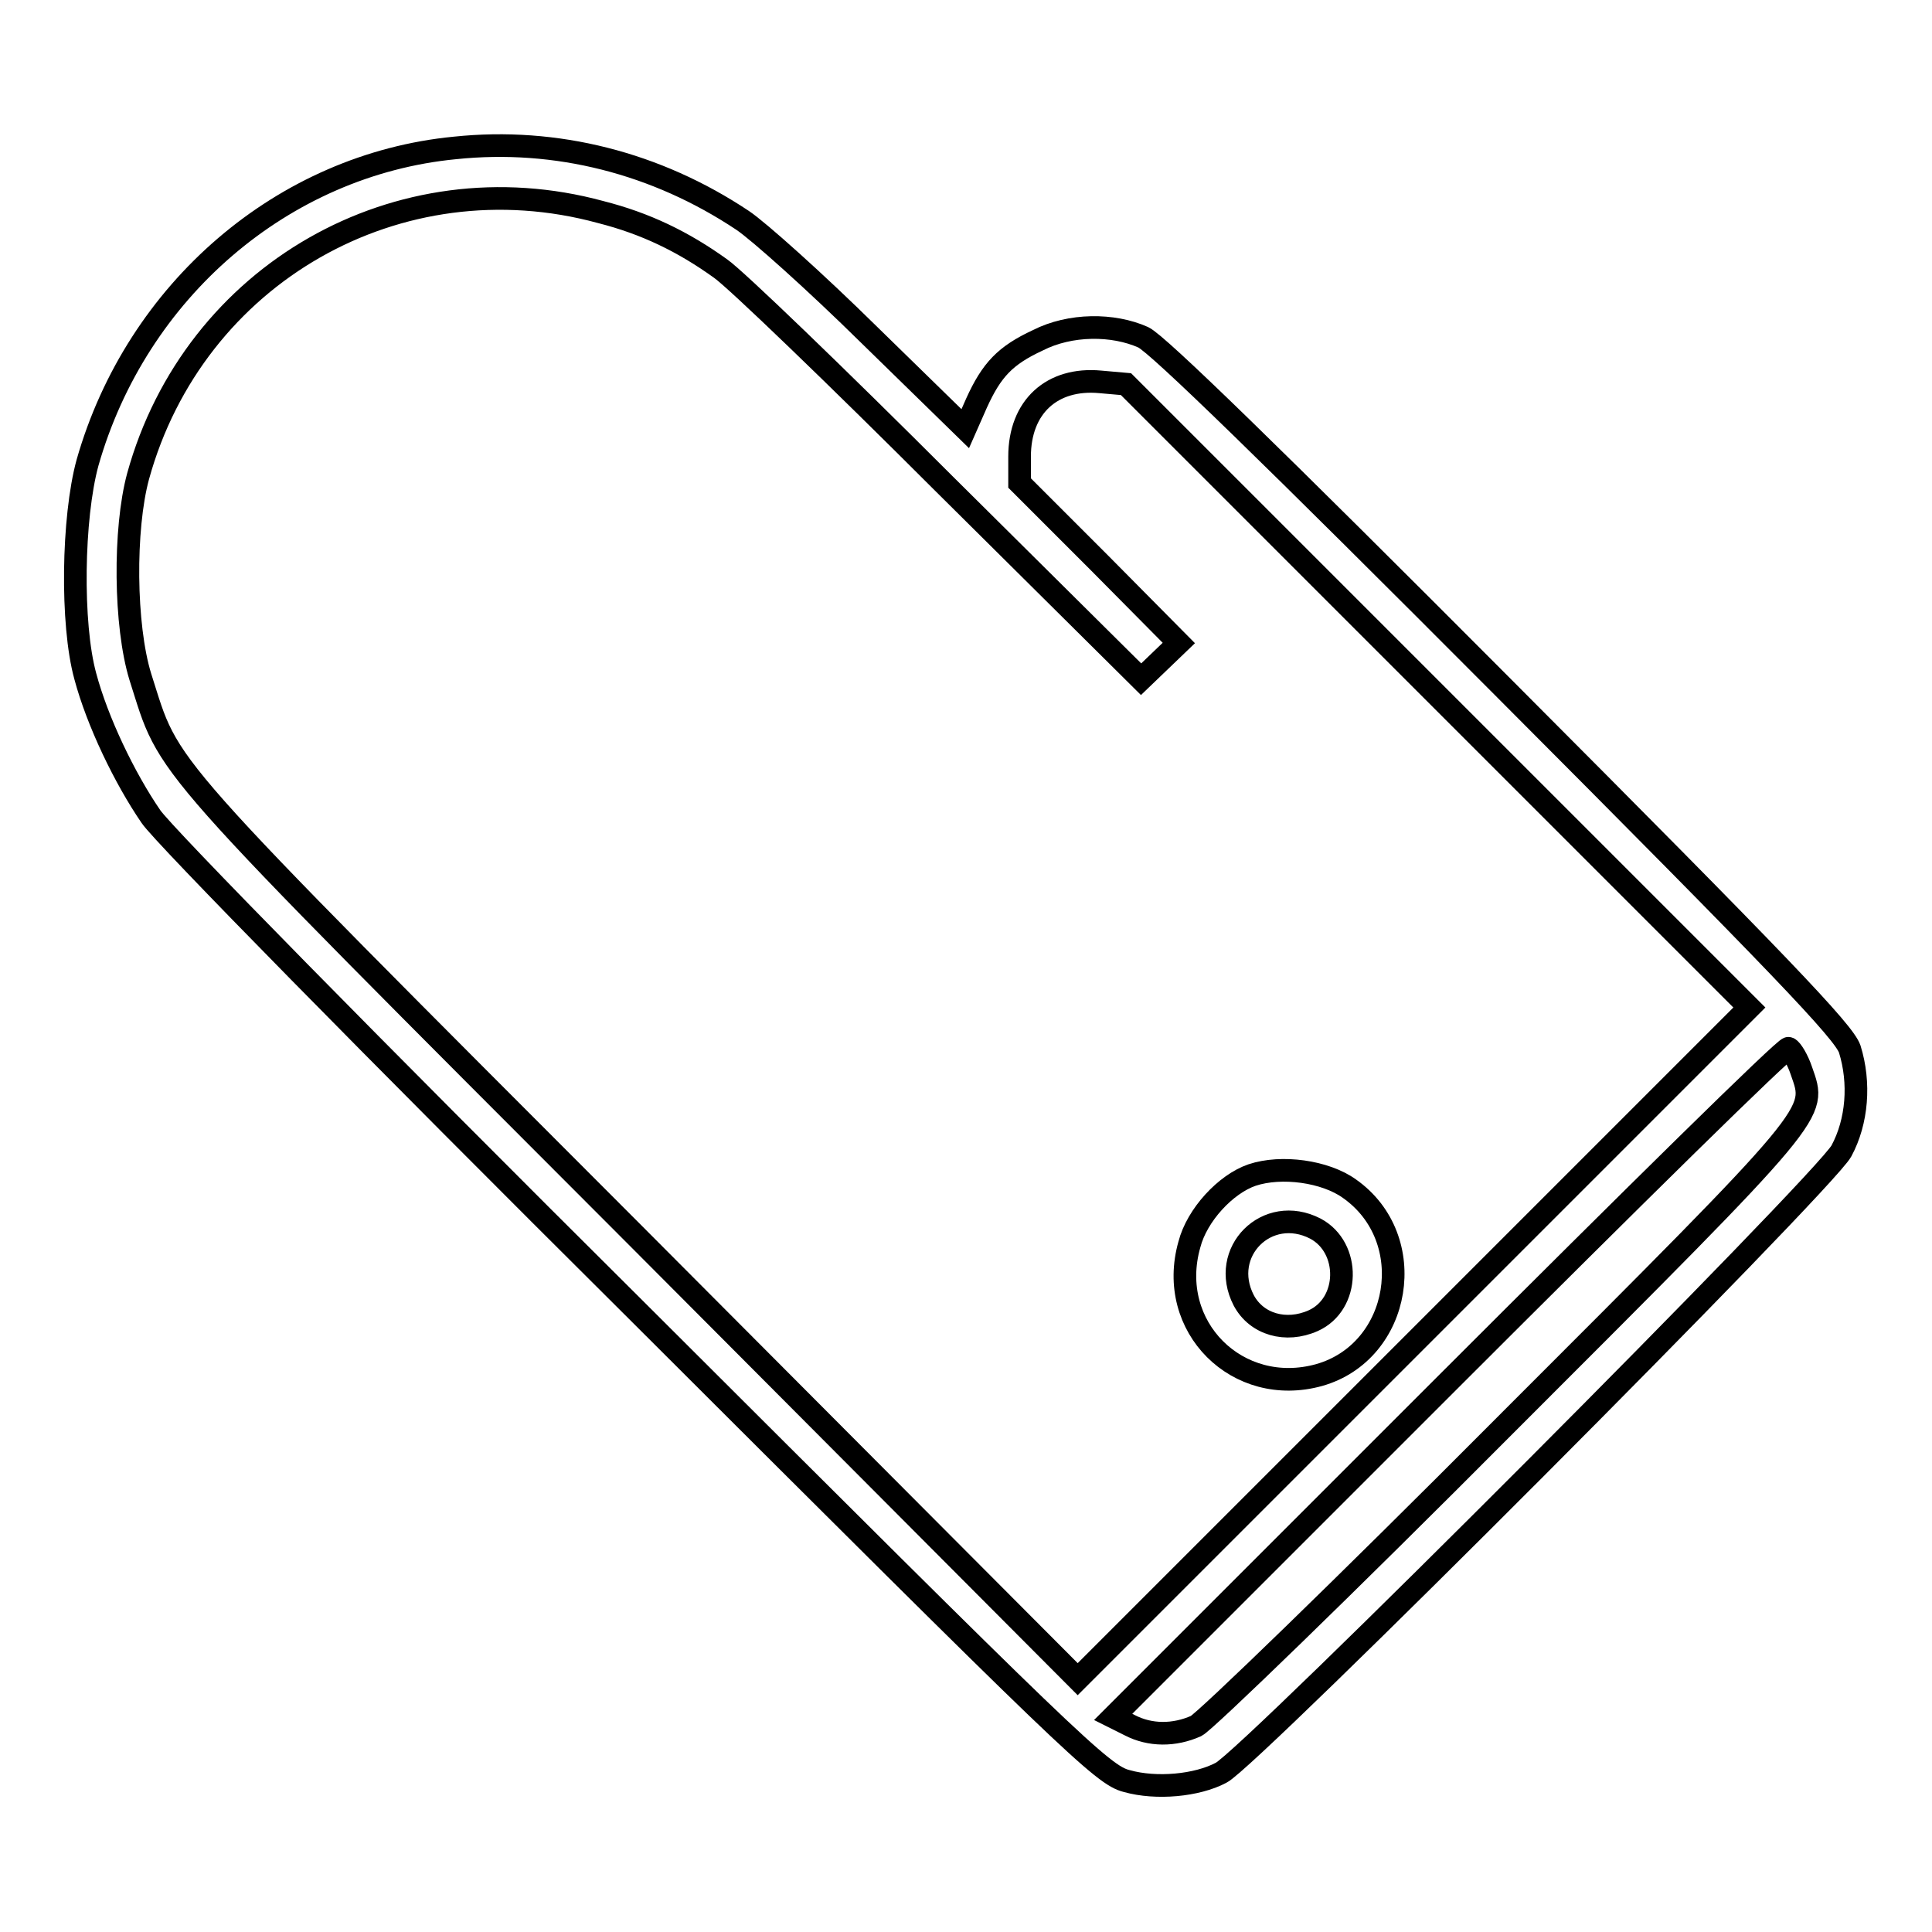 <?xml version="1.0" encoding="utf-8"?>
<!-- Svg Vector Icons : http://www.onlinewebfonts.com/icon -->
<!DOCTYPE svg PUBLIC "-//W3C//DTD SVG 1.1//EN" "http://www.w3.org/Graphics/SVG/1.1/DTD/svg11.dtd">
<svg version="1.1" xmlns="http://www.w3.org/2000/svg" xmlns:xlink="http://www.w3.org/1999/xlink" x="0px" y="0px" viewBox="0 0 256 256" enable-background="new 0 0 256 256" xml:space="preserve">
<g><g><g><path stroke-width="3" fill-opacity="0" stroke="#000000"  d="M60.3,19.6c-22.8,2.2-42.2,18.9-48.7,41.7c-2,7.3-2.2,21.4-0.3,28.3c1.6,6,5.2,13.5,8.7,18.6c1.6,2.4,29.2,30.5,64.4,65.5c57.7,57.6,61.7,61.5,64.9,62.3c3.9,1.1,9.3,0.6,12.5-1.1c3.7-1.8,80-78.3,82.2-82.4c2.1-3.9,2.5-9,1.1-13.5c-0.8-2.3-9-10.9-45.9-47.9c-30.6-30.7-45.8-45.5-47.7-46.4c-4-1.8-9.7-1.8-14,0.4c-4.3,2-6.1,3.9-8.1,8.3l-1.5,3.4l-12.8-12.5c-7-6.9-14.6-13.7-16.7-15.1C87,21.6,73.7,18.2,60.3,19.6z M79.6,28.1c5.9,1.5,10.9,3.9,15.9,7.5c2,1.4,15.3,14.2,29.6,28.5l26.1,25.9l2.5-2.4l2.5-2.4l-10.5-10.6L135.1,64v-3.5c0-6.6,4.3-10.5,10.7-9.9l3.4,0.3l41.3,41.3l41.3,41.3l-44.5,44.5l-44.5,44.5l-58.7-58.9c-64.6-64.7-61.4-61.1-65.5-73.9c-2.1-6.8-2.2-19.6-0.3-26.6C25.7,36.3,52.8,20.8,79.6,28.1z M238.7,141.9c2,5.8,2.9,4.8-39.3,47c-21.2,21.3-39.7,39.2-40.9,39.8c-2.9,1.3-6.1,1.3-8.8-0.1l-2.2-1.1l44.4-44.4c24.5-24.5,44.7-44.4,45.1-44.2C237.4,139.1,238.2,140.4,238.7,141.9z"/><path stroke-width="3" fill-opacity="0" stroke="#000000"  d="M165.9,155.7c-3.5,1.2-7.3,5.3-8.3,9.2c-3.1,10.9,6.4,20.3,17.2,17.3c10.9-3.1,13.4-18.1,4-24.7C175.6,155.2,169.8,154.4,165.9,155.7z M174.3,162.8c4.7,2.5,4.6,10-0.3,12.2c-3.6,1.6-7.5,0.5-9.2-2.7C161.5,165.9,167.9,159.5,174.3,162.8z"/></g></g></g>
</svg>